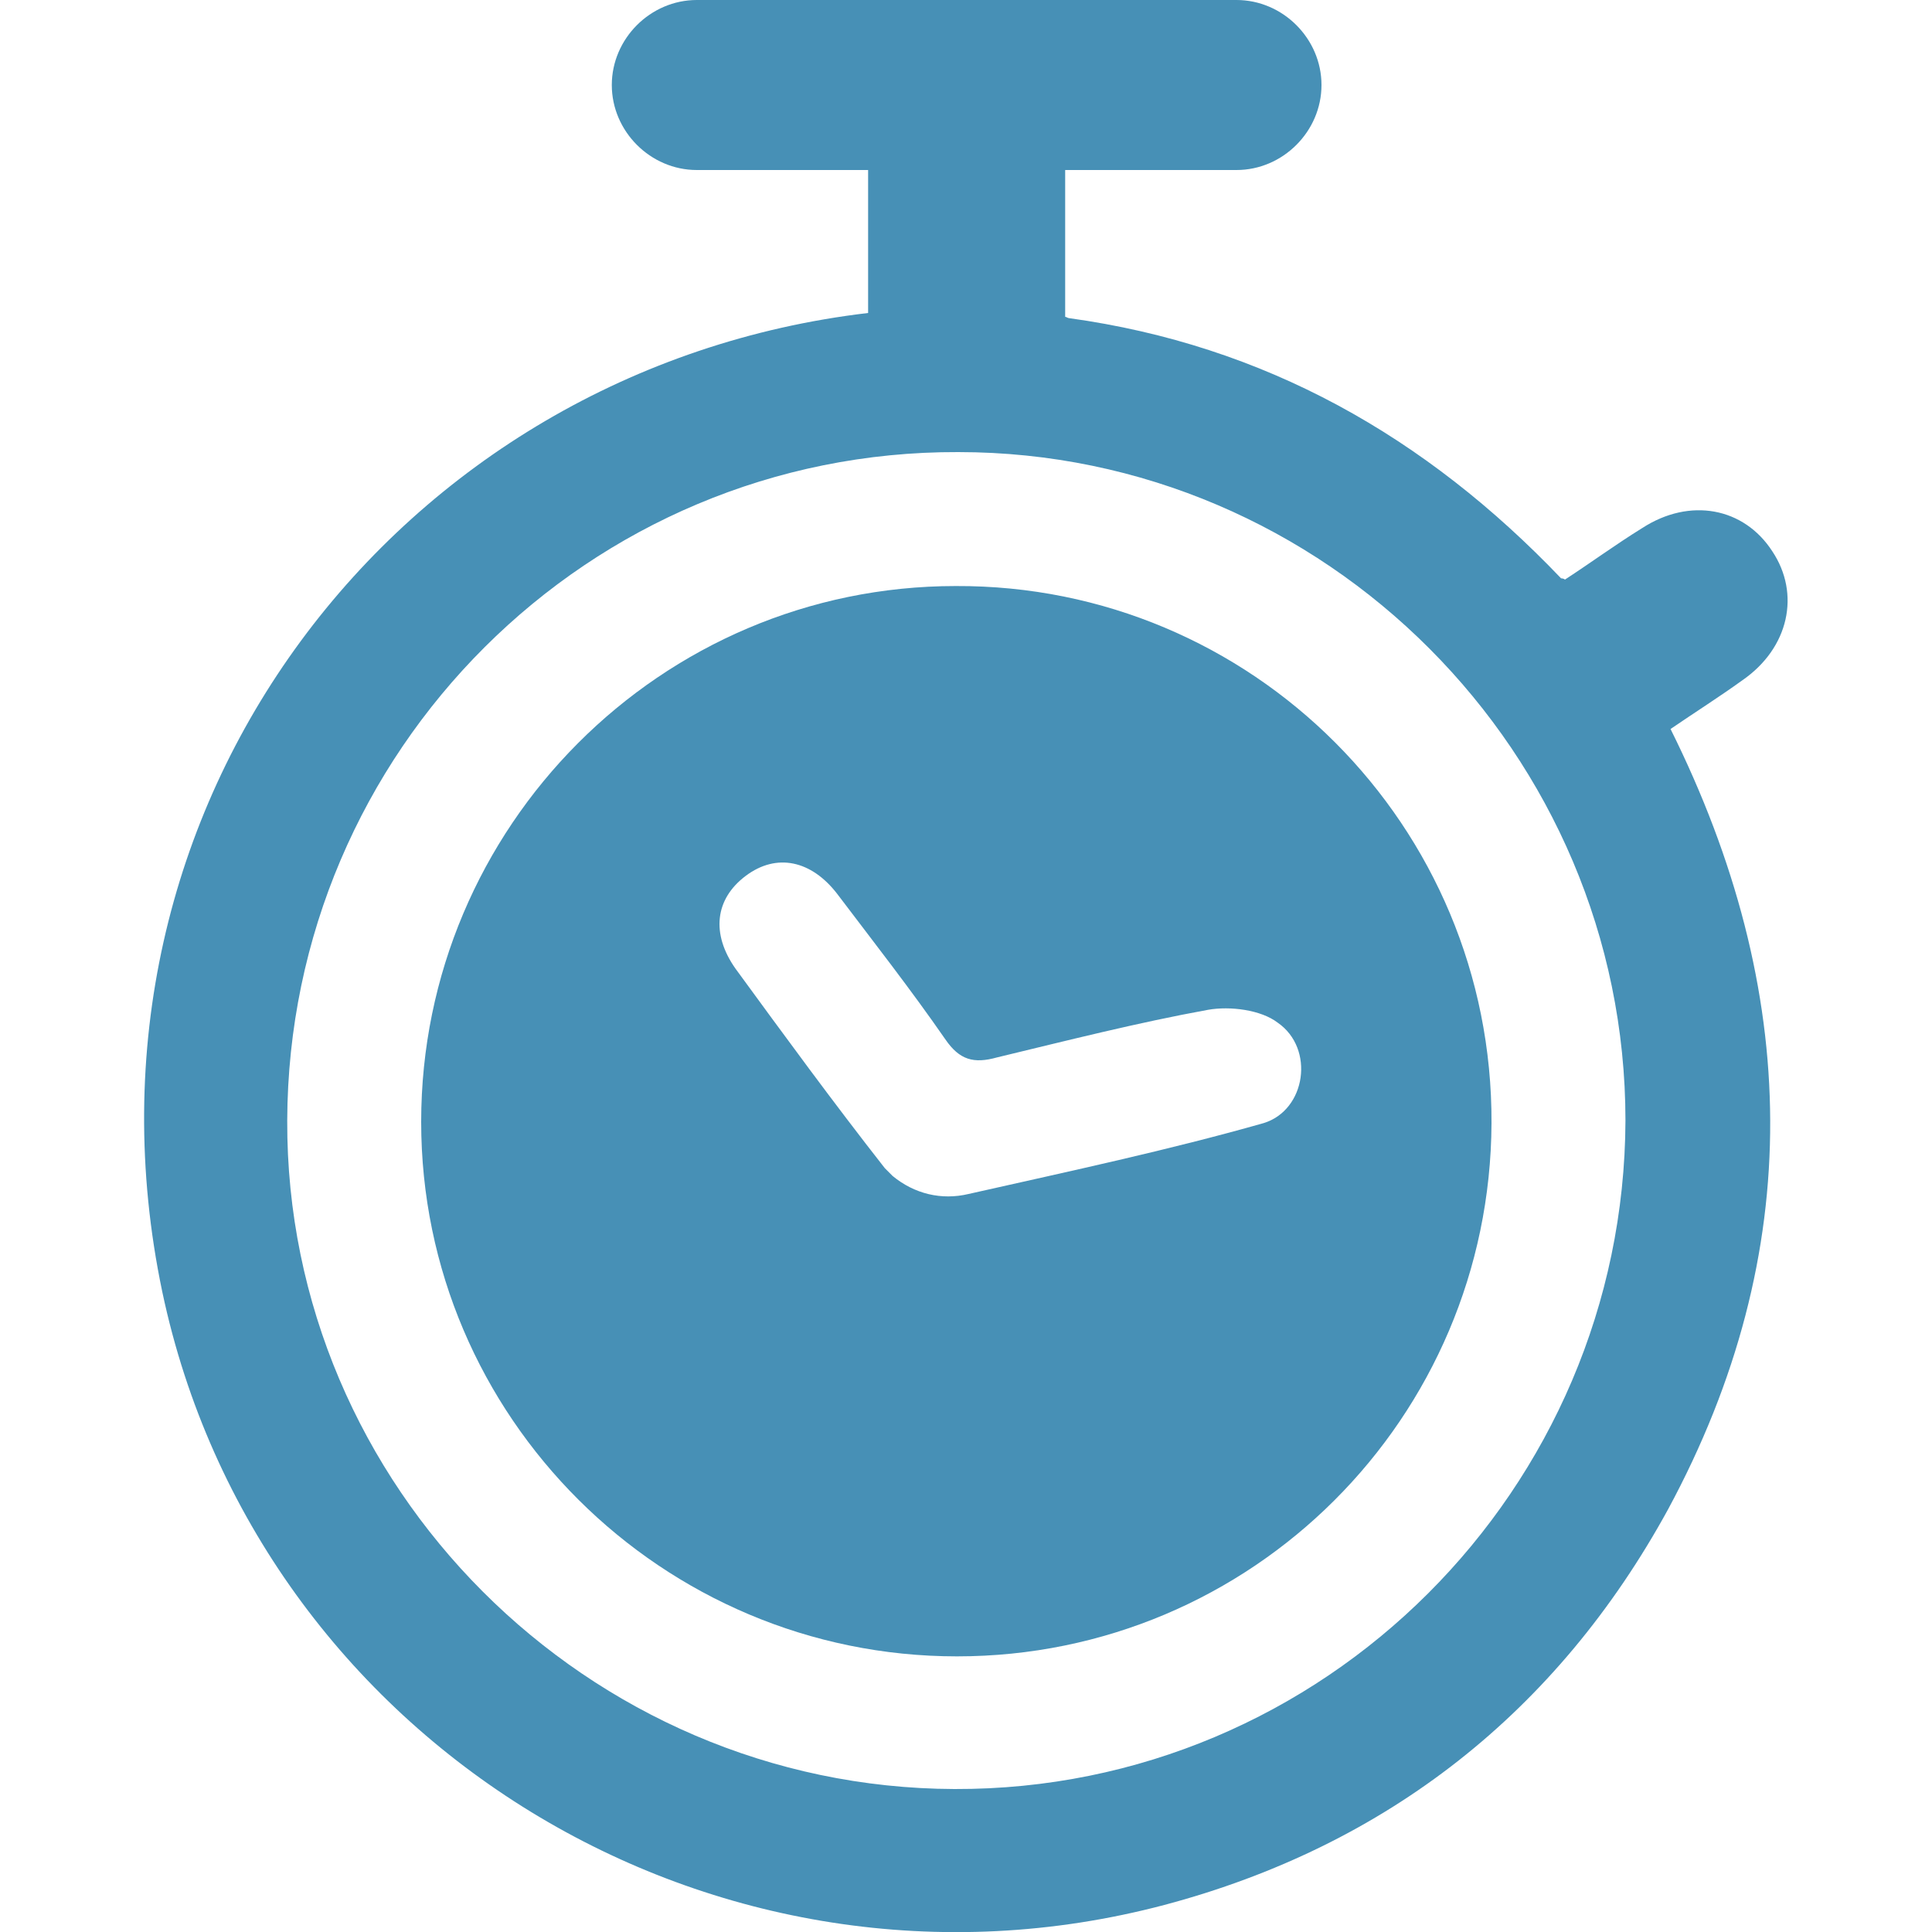 <svg width="44" height="44" version="1.1" id="Layer_1" xmlns="http://www.w3.org/2000/svg" xmlns:xlink="http://www.w3.org/1999/xlink" x="0px" y="0px"
	 viewBox="0 0 150 150" style="enable-background:new 0 0 150 150;" xml:space="preserve">
<style type="text/css">
	.st0{clip-path:url(#SVGID_2_);}
	.st1{fill:#4790B6;}
</style>
<g>
	<defs>
		<rect id="SVGID_1_" x="0" width="150" height="150"/>
	</defs>
	<clipPath id="SVGID_2_">
		<use xlink:href="#SVGID_1_"  style="overflow:visible;"/>
	</clipPath>
	<g class="st0">
		<path class="st1" d="M135.3,52.8c3.6-2.5,4.5-6.7,2.3-10c-2.2-3.4-6.4-4.2-10.1-1.8c-2.1,1.3-4,2.7-6,4c-0.1-0.1-0.3-0.1-0.3-0.1
			c-10.5-11-23-18.1-38.2-20.2c-0.1,0-0.2-0.1-0.3-0.1V13.2H96c3.6,0,6.6-3,6.6-6.6c0-3.6-3-6.6-6.6-6.6H54.1c-3.6,0-6.6,3-6.6,6.6
			c0,3.6,3,6.6,6.6,6.6h13.3v11.1c-36.5,4.3-62.7,38.3-54.8,76c7.4,35,43,56.8,77.8,47.6c17.3-4.6,30.5-15,39.1-30.7
			c10.8-20,10.3-40.3,0.2-60.6C131.6,55.3,133.5,54.1,135.3,52.8z M74.1,138.9c-28.5-0.1-51.9-23.5-51.8-51.9
			c0.1-28.7,23.4-52,52.1-51.9c28.5,0,51.8,23.4,51.8,51.9C126.1,115.6,102.8,139,74.1,138.9z"/>
		<path class="st1" d="M74.2,45.5c-22.9,0-41.5,18.7-41.5,41.6c0,22.9,18.7,41.5,41.6,41.5c22.9,0,41.4-18.5,41.5-41.4
			C115.9,64.1,97.2,45.4,74.2,45.5z M98.1,87.2c-7.4,2.1-14.9,3.7-22.9,5.5c-2.1,0.5-4.2,0-5.9-1.4c-0.2-0.2-0.4-0.4-0.6-0.6
			c-4-5.1-7.8-10.3-11.6-15.5c-1.9-2.7-1.6-5.4,0.8-7.2s5.1-1.2,7.1,1.4c2.8,3.7,5.7,7.4,8.4,11.3c1.1,1.6,2.2,1.9,4,1.4
			c5.4-1.3,10.9-2.7,16.4-3.7c1.7-0.3,4.1,0,5.4,1C102.1,81.4,101.4,86.2,98.1,87.2z"/>
	</g>
</g>
</svg>
